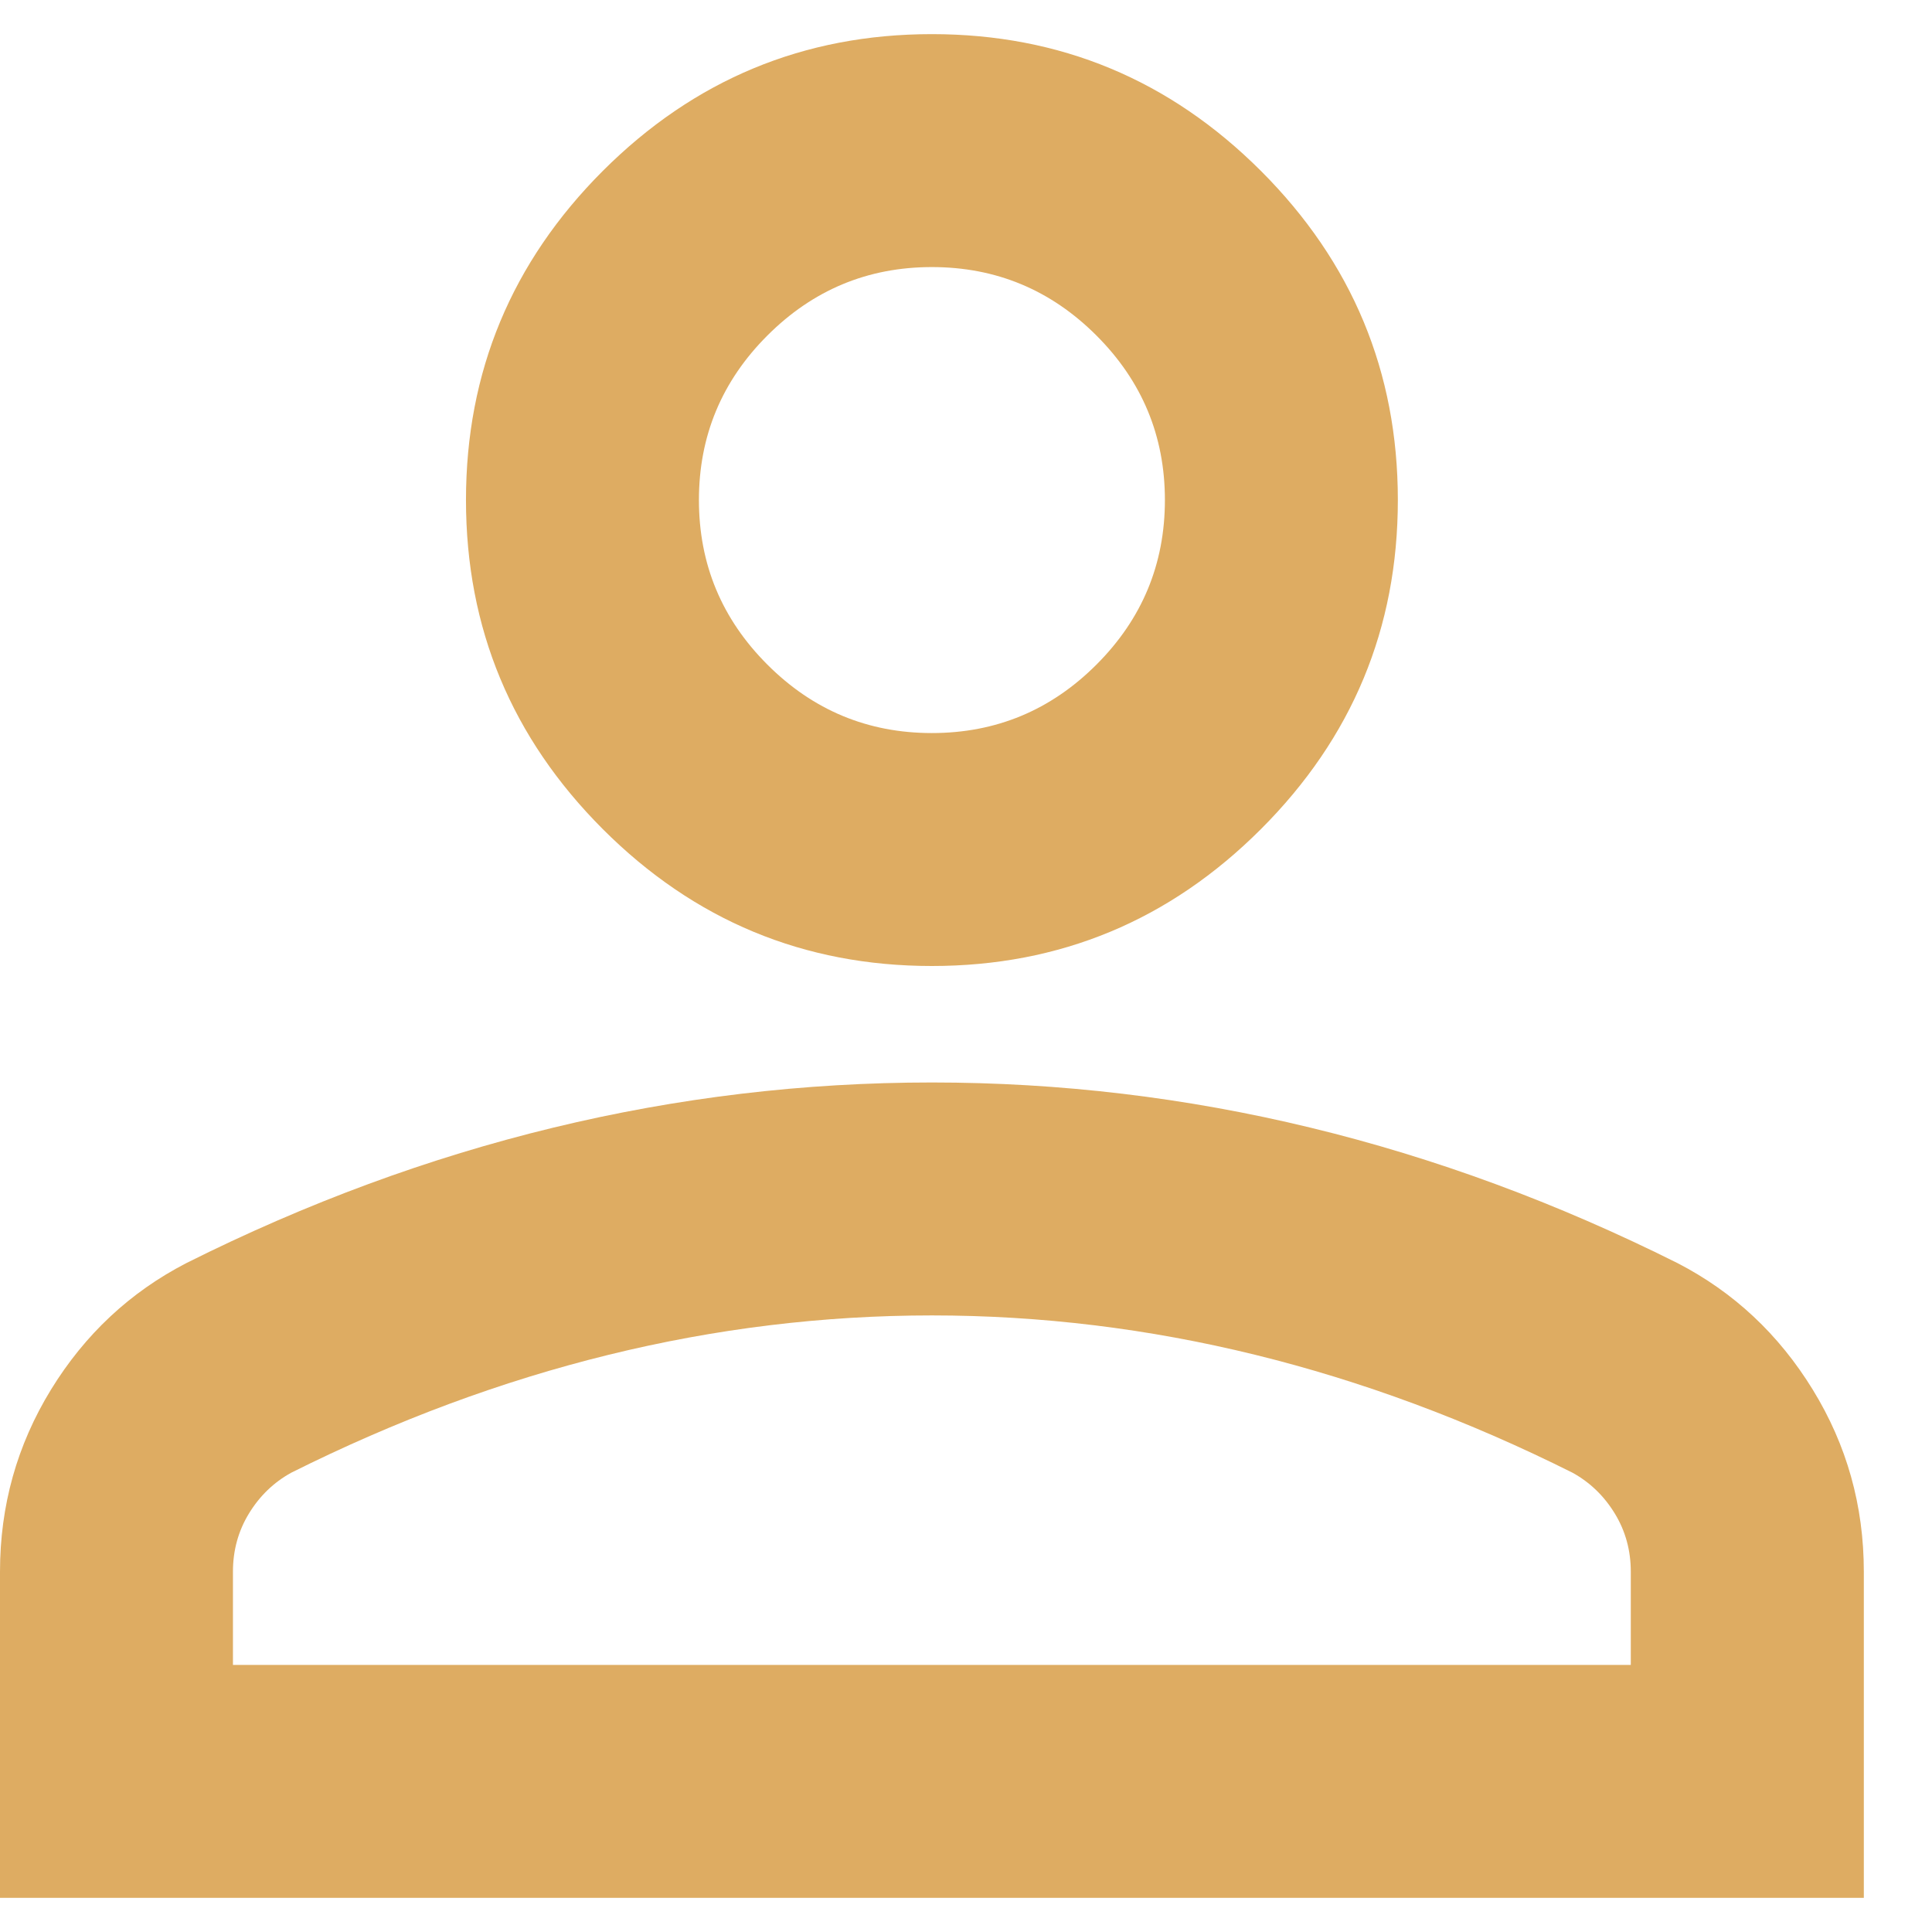 <svg width="21" height="21" viewBox="0 0 21 21" fill="none" xmlns="http://www.w3.org/2000/svg">
<path id="form-field__icon" d="M10.129 10.5C8.736 10.5 7.544 10.004 6.552 9.012C5.561 8.02 5.065 6.828 5.065 5.435C5.065 4.042 5.561 2.85 6.552 1.858C7.544 0.867 8.736 0.371 10.129 0.371C11.522 0.371 12.714 0.867 13.706 1.858C14.698 2.85 15.194 4.042 15.194 5.435C15.194 6.828 14.698 8.02 13.706 9.012C12.714 10.004 11.522 10.5 10.129 10.5ZM0 20.629V17.084C0 16.366 0.185 15.707 0.554 15.105C0.923 14.504 1.414 14.045 2.026 13.729C3.334 13.074 4.664 12.584 6.014 12.257C7.365 11.93 8.736 11.766 10.129 11.766C11.522 11.766 12.894 11.93 14.244 12.257C15.595 12.584 16.924 13.074 18.233 13.729C18.845 14.045 19.335 14.504 19.704 15.105C20.074 15.707 20.259 16.366 20.259 17.084V20.629H0ZM2.532 18.097H17.726V17.084C17.726 16.852 17.668 16.641 17.552 16.451C17.436 16.261 17.283 16.113 17.093 16.008C15.954 15.438 14.803 15.011 13.643 14.726C12.482 14.441 11.311 14.298 10.129 14.298C8.947 14.298 7.776 14.441 6.616 14.726C5.455 15.011 4.305 15.438 3.165 16.008C2.975 16.113 2.822 16.261 2.706 16.451C2.59 16.641 2.532 16.852 2.532 17.084V18.097ZM10.129 7.968C10.826 7.968 11.422 7.72 11.918 7.224C12.414 6.728 12.662 6.132 12.662 5.435C12.662 4.739 12.414 4.143 11.918 3.647C11.422 3.151 10.826 2.903 10.129 2.903C9.433 2.903 8.837 3.151 8.341 3.647C7.845 4.143 7.597 4.739 7.597 5.435C7.597 6.132 7.845 6.728 8.341 7.224C8.837 7.72 9.433 7.968 10.129 7.968Z" fill="#DEAC62"/>
</svg>
